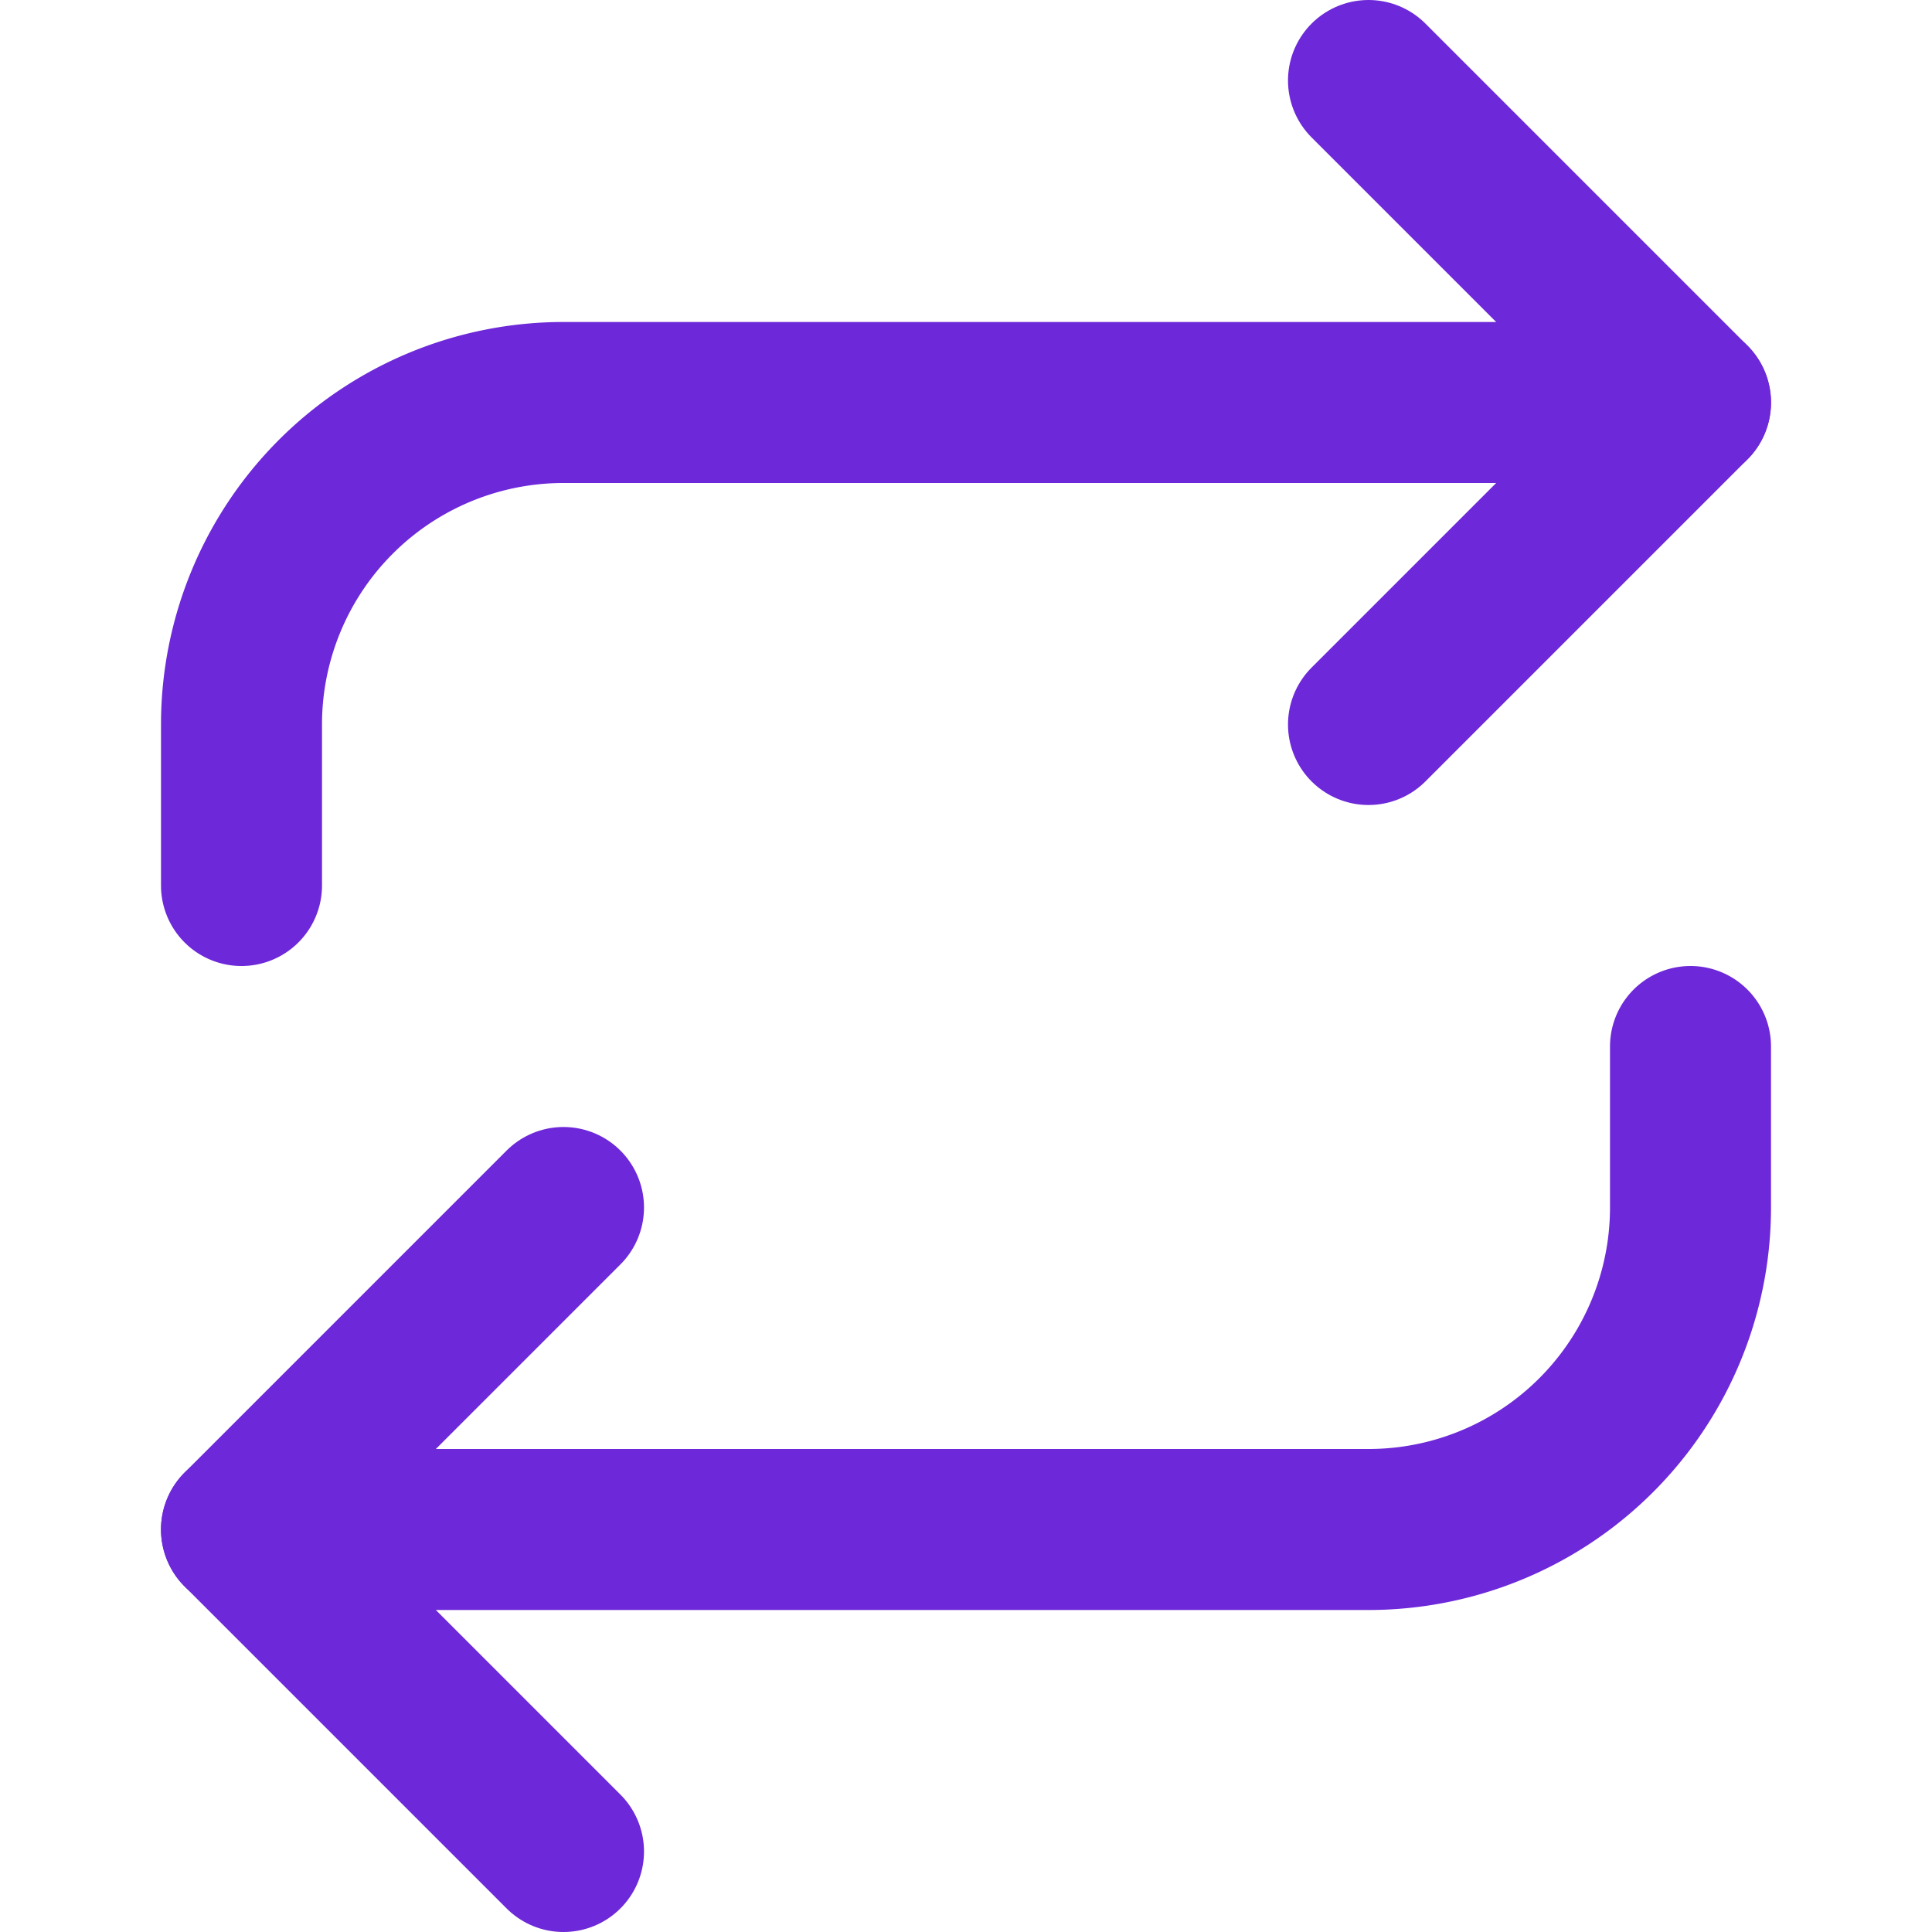 <svg xmlns="http://www.w3.org/2000/svg" viewBox="0 0 24 24" fill="none" stroke="#6d28d9" stroke-width="2" stroke-linecap="round" stroke-linejoin="round">
  <path d="M17 1l4 4-4 4"></path>
  <path d="M3 11V9a4 4 0 0 1 4-4h14"></path>
  <path d="M7 23l-4-4 4-4"></path>
  <path d="M21 13v2a4 4 0 0 1-4 4H3"></path>
</svg>

